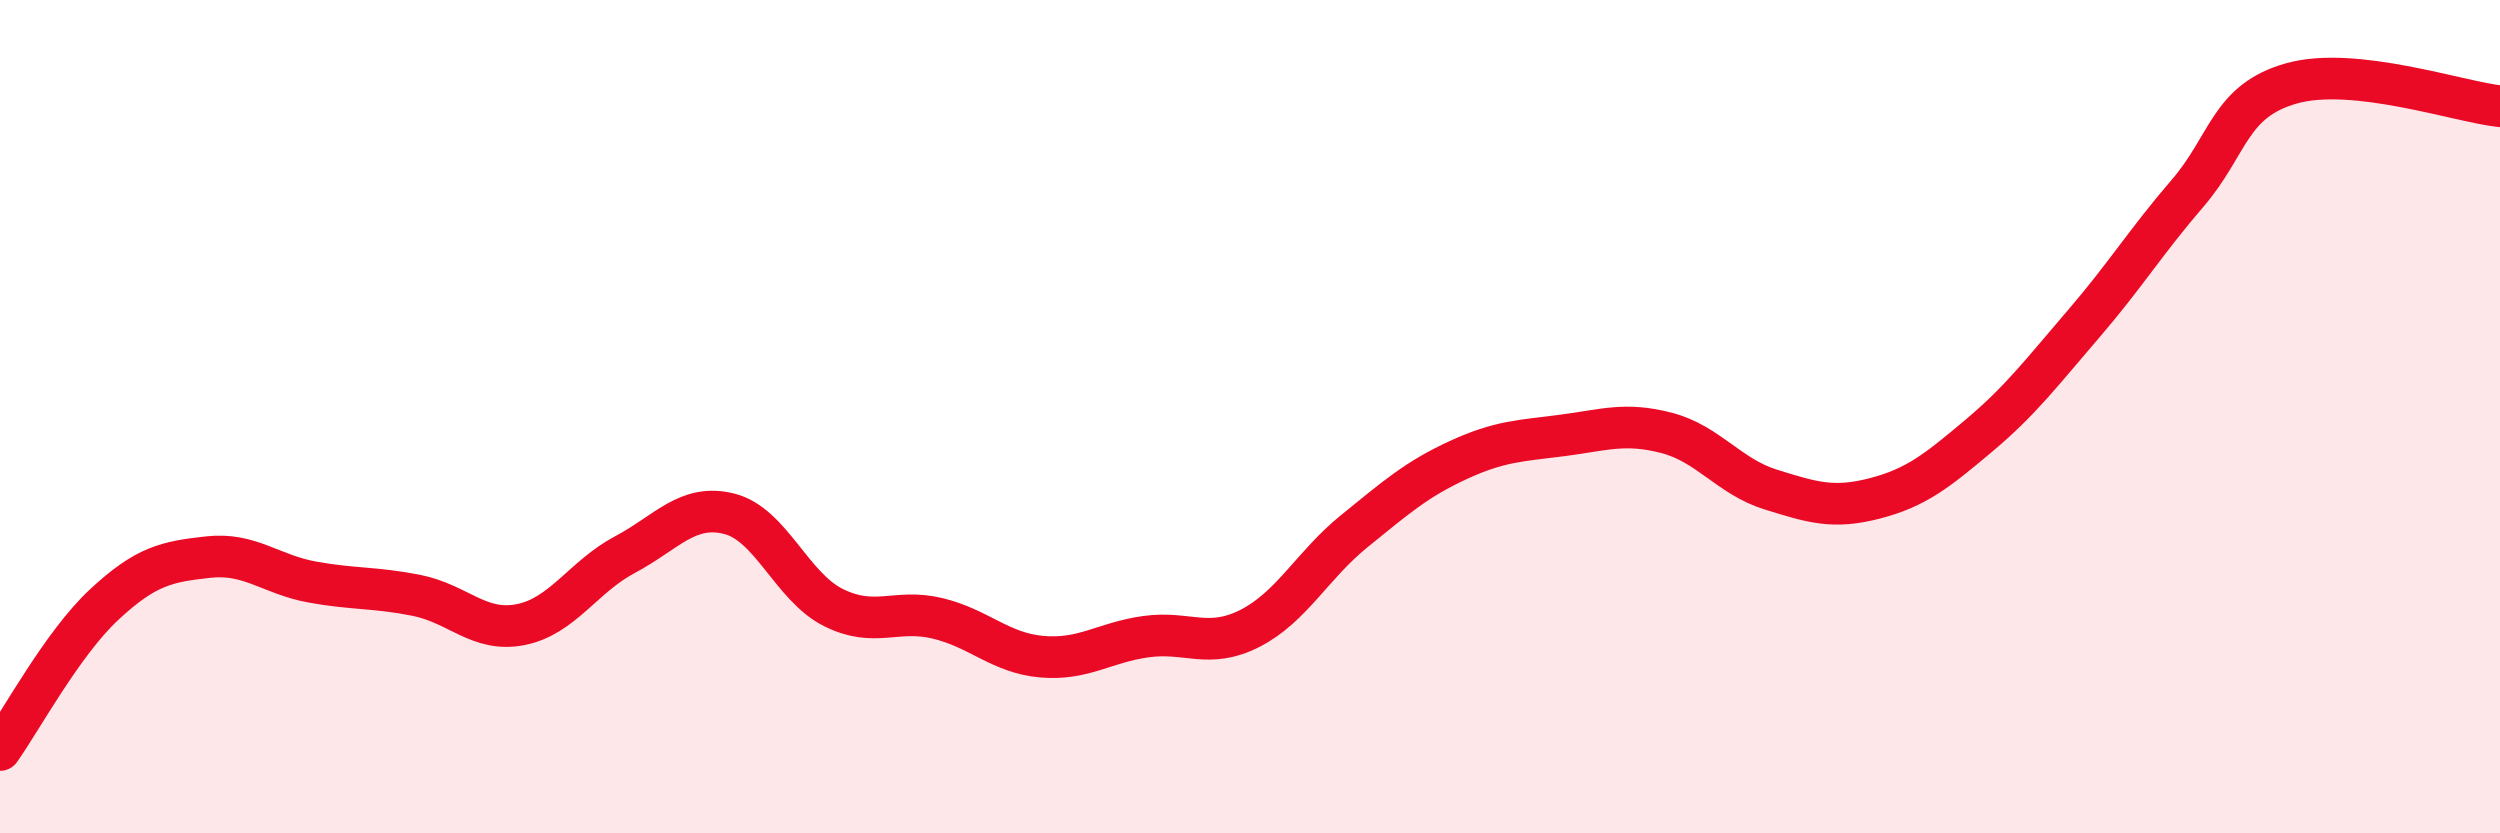 
    <svg width="60" height="20" viewBox="0 0 60 20" xmlns="http://www.w3.org/2000/svg">
      <path
        d="M 0,18 C 0.5,17.3 1.5,15.44 2.5,14.51 C 3.5,13.58 4,13.48 5,13.37 C 6,13.26 6.5,13.79 7.5,13.97 C 8.5,14.15 9,14.09 10,14.29 C 11,14.49 11.5,15.19 12.5,14.99 C 13.5,14.79 14,13.84 15,13.31 C 16,12.78 16.5,12.08 17.5,12.33 C 18.5,12.58 19,14.08 20,14.58 C 21,15.08 21.5,14.6 22.5,14.84 C 23.5,15.08 24,15.67 25,15.76 C 26,15.85 26.5,15.42 27.5,15.28 C 28.5,15.14 29,15.59 30,15.08 C 31,14.57 31.5,13.56 32.5,12.75 C 33.5,11.94 34,11.5 35,11.04 C 36,10.58 36.5,10.58 37.5,10.45 C 38.5,10.32 39,10.13 40,10.39 C 41,10.65 41.5,11.44 42.5,11.75 C 43.5,12.06 44,12.22 45,11.96 C 46,11.7 46.5,11.29 47.5,10.45 C 48.5,9.61 49,8.94 50,7.78 C 51,6.62 51.5,5.8 52.5,4.64 C 53.5,3.48 53.5,2.42 55,2 C 56.5,1.58 59,2.44 60,2.55L60 20L0 20Z"
        fill="#EB0A25"
        opacity="0.1"
        stroke-linecap="round"
        stroke-linejoin="round"
      />
      <path
        d="M 0,18 C 0.5,17.3 1.5,15.44 2.5,14.51 C 3.5,13.58 4,13.48 5,13.37 C 6,13.26 6.5,13.79 7.5,13.97 C 8.5,14.15 9,14.09 10,14.29 C 11,14.49 11.5,15.19 12.5,14.99 C 13.5,14.79 14,13.84 15,13.31 C 16,12.78 16.5,12.08 17.5,12.33 C 18.5,12.58 19,14.08 20,14.58 C 21,15.08 21.5,14.6 22.5,14.84 C 23.5,15.08 24,15.67 25,15.76 C 26,15.85 26.5,15.42 27.5,15.28 C 28.5,15.14 29,15.59 30,15.08 C 31,14.57 31.5,13.56 32.5,12.75 C 33.5,11.94 34,11.5 35,11.04 C 36,10.58 36.5,10.58 37.5,10.45 C 38.5,10.32 39,10.13 40,10.39 C 41,10.65 41.5,11.44 42.5,11.75 C 43.5,12.06 44,12.22 45,11.96 C 46,11.7 46.5,11.29 47.5,10.45 C 48.5,9.61 49,8.94 50,7.78 C 51,6.62 51.5,5.8 52.5,4.64 C 53.5,3.48 53.5,2.42 55,2 C 56.5,1.58 59,2.44 60,2.55"
        stroke="#EB0A25"
        stroke-width="1"
        fill="none"
        stroke-linecap="round"
        stroke-linejoin="round"
      />
    </svg>
  